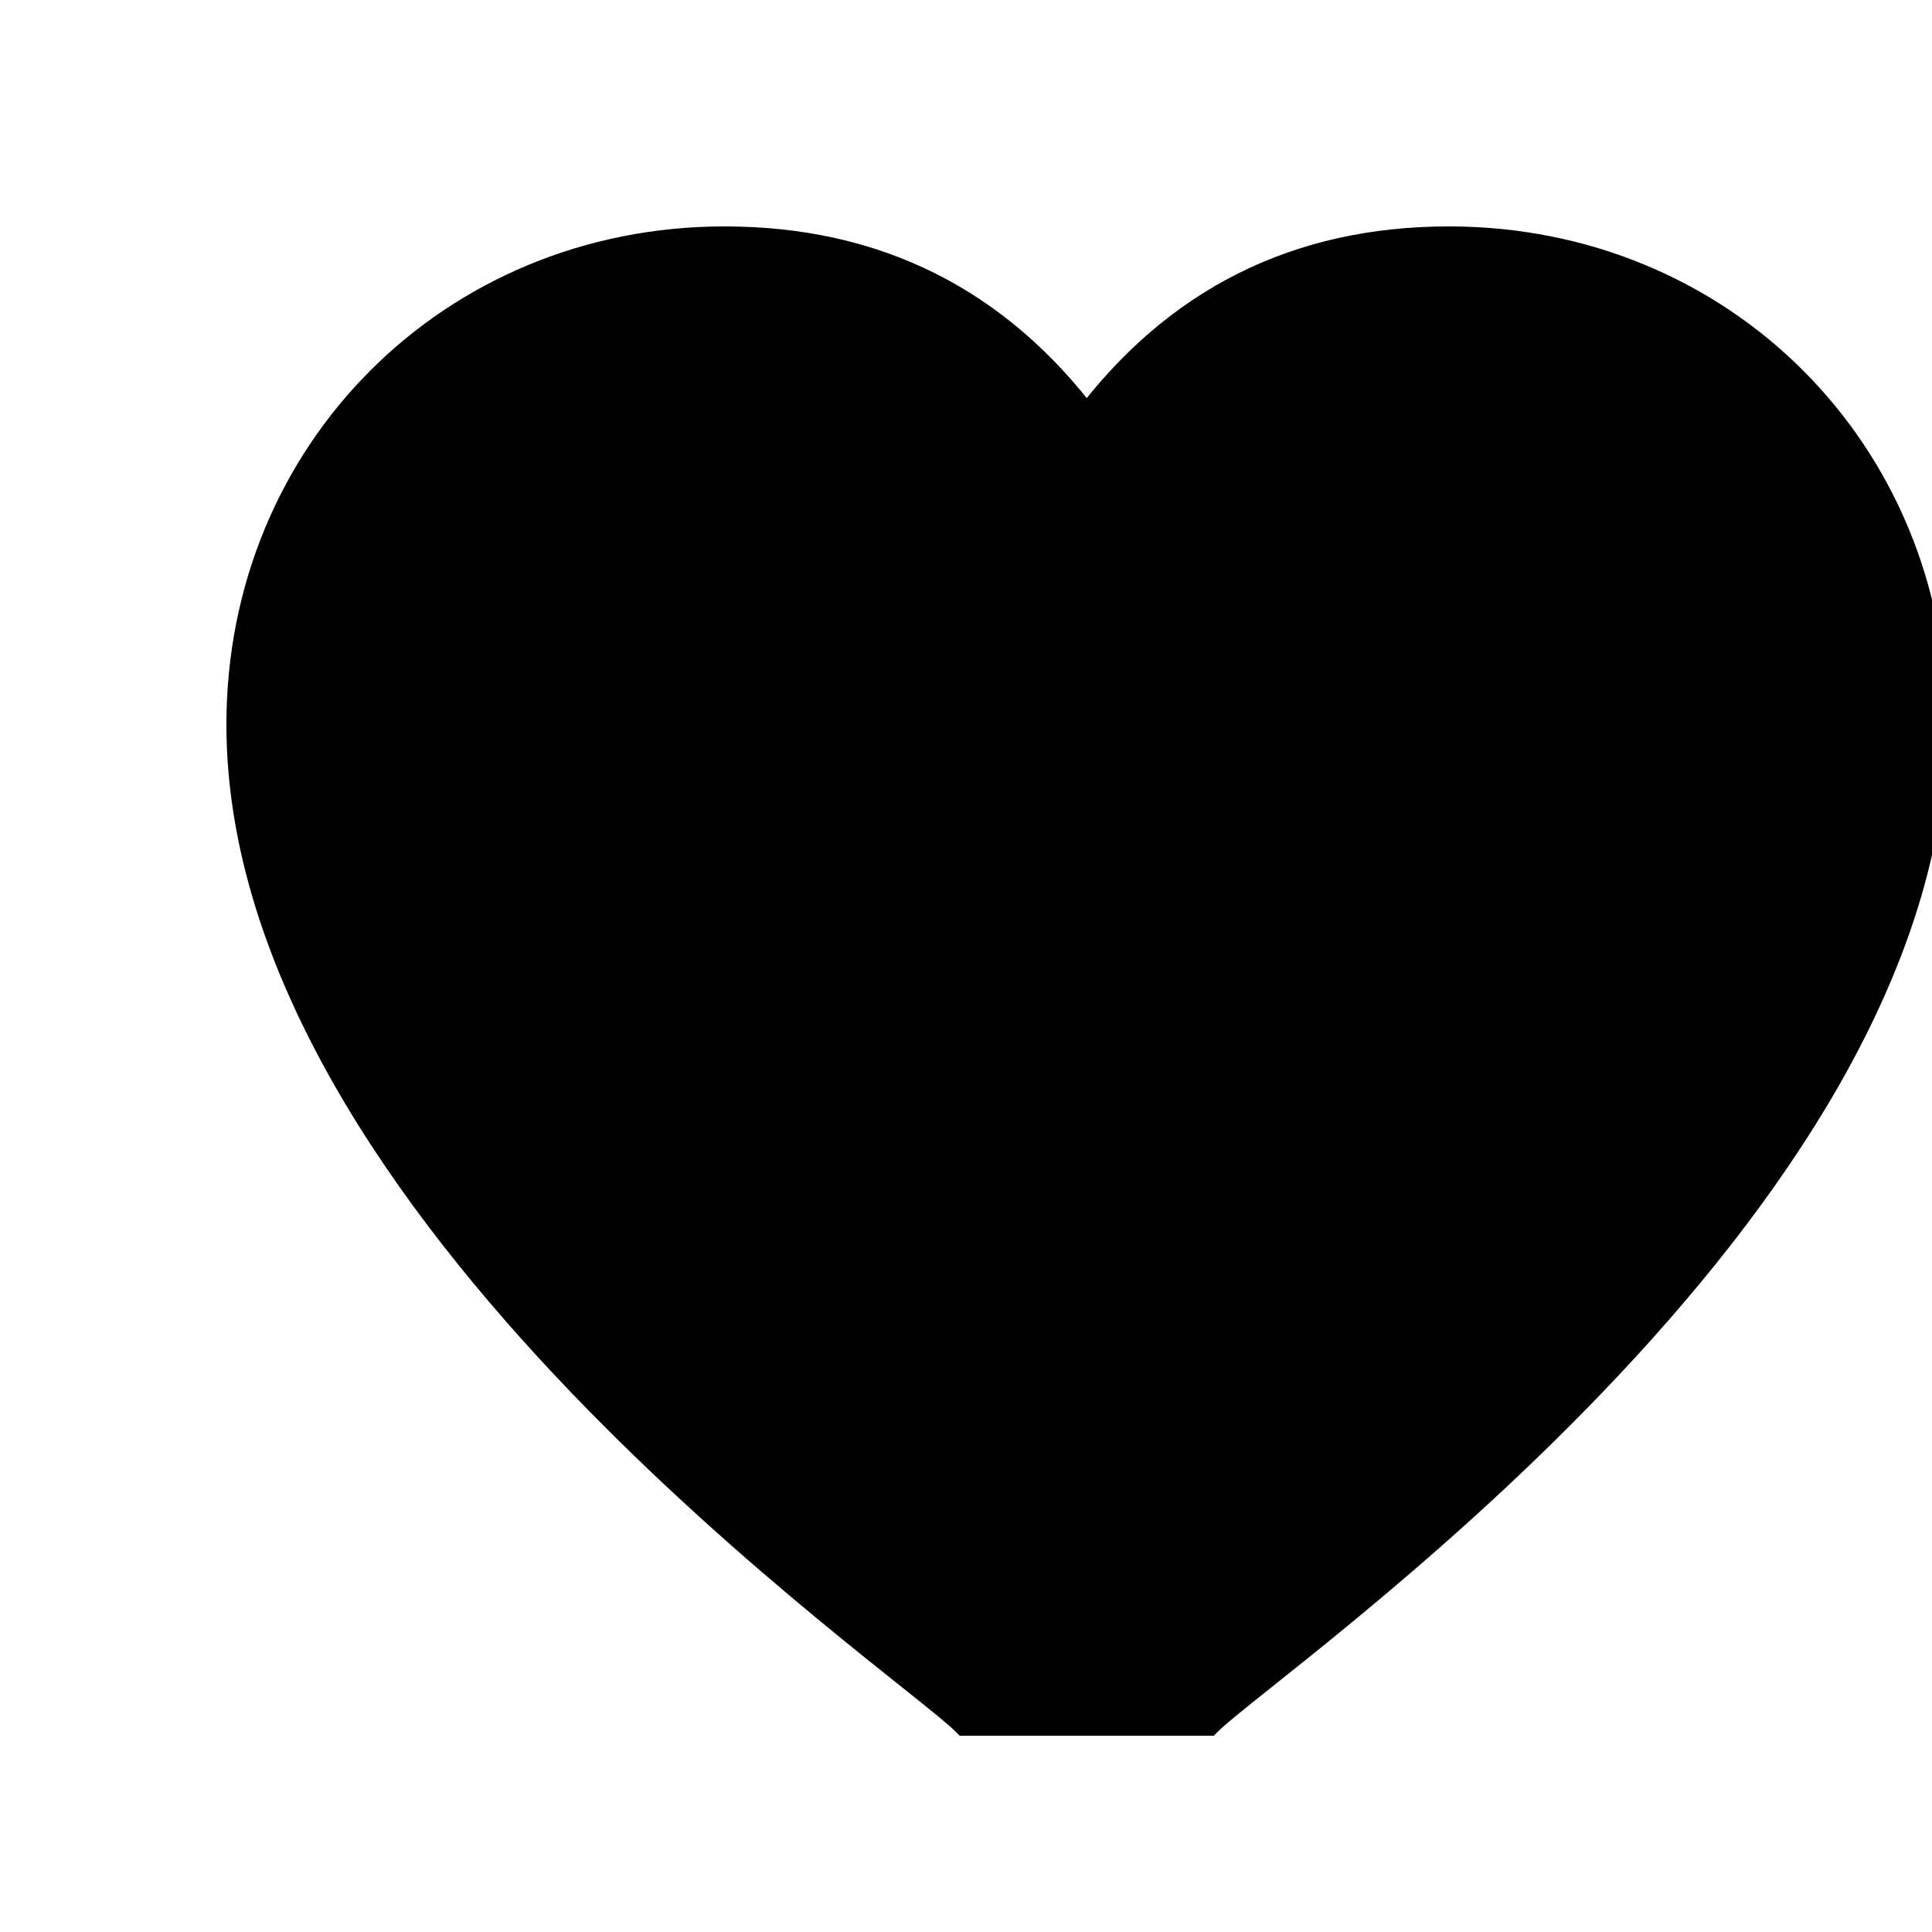 <svg xmlns="http://www.w3.org/2000/svg" viewBox="0 0 32 32" width="32" height="32">
  <defs>
    <linearGradient id="heartGradient" x1="0%" y1="0%" x2="100%" y2="100%">
      <stop offset="0%" style="stop-color:oklch(0.75 0.25 354);stop-opacity:1" />
      <stop offset="25%" style="stop-color:oklch(0.72 0.23 350);stop-opacity:1" />
      <stop offset="50%" style="stop-color:oklch(0.70 0.26 340);stop-opacity:1" />
      <stop offset="75%" style="stop-color:oklch(0.68 0.25 330);stop-opacity:1" />
      <stop offset="100%" style="stop-color:oklch(0.67 0.26 322);stop-opacity:1" />
    </linearGradient>
    <filter id="softGlow" x="-50%" y="-50%" width="200%" height="200%">
      <feGaussianBlur stdDeviation="1" result="coloredBlur"/>
      <feMerge> 
        <feMergeNode in="coloredBlur"/>
        <feMergeNode in="SourceGraphic"/>
      </feMerge>
    </filter>
  </defs>
  
  <!-- Heart shape optimized for small sizes -->
  <path d="M16 28.5c-1-1-12-8.5-12-16.5 0-4.5 3.5-8 8-8 2.5 0 4.5 1 6 3 1.5-2 3.5-3 6-3 4.5 0 8 3.5 8 8 0 8-11 15.5-12 16.5z" 
        fill="url(#heartGradient)" 
        filter="url(#softGlow)"
        stroke="oklch(0.6 0.15 340)" 
        stroke-width="0.5"/>
</svg>